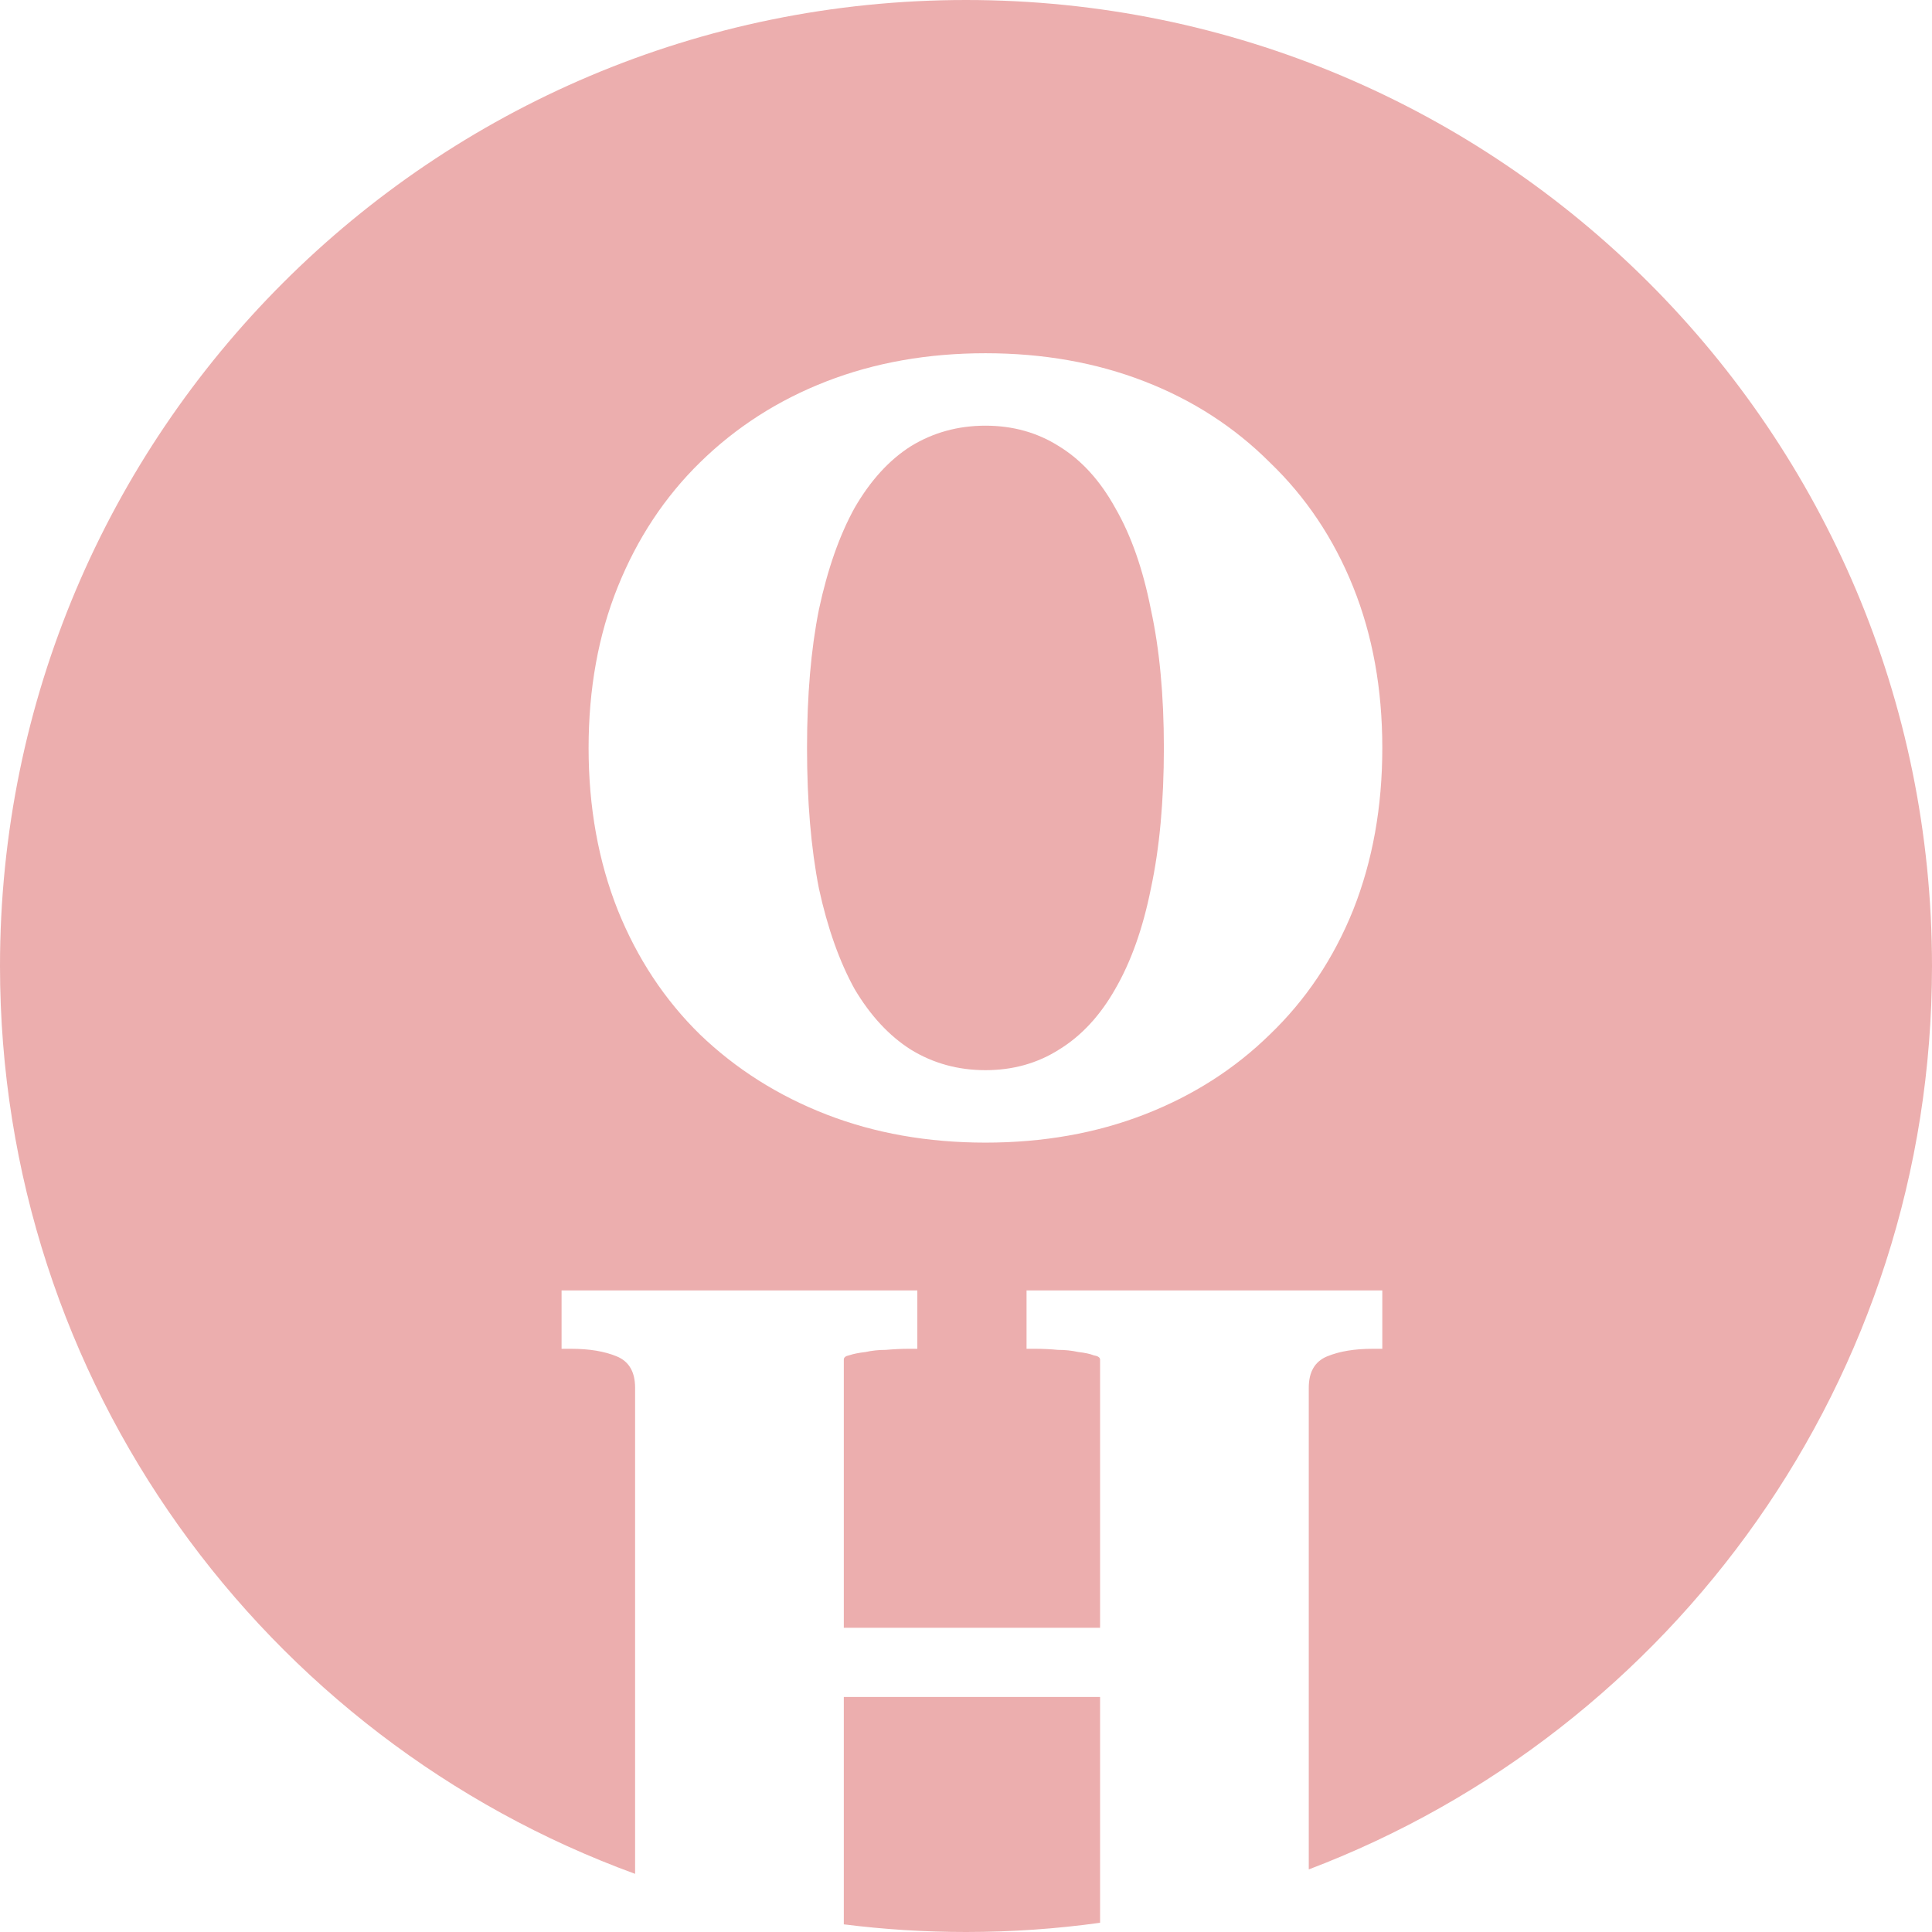 <svg width="306" height="306" viewBox="0 0 306 306" fill="none" xmlns="http://www.w3.org/2000/svg">
<path fill-rule="evenodd" clip-rule="evenodd" d="M207.29 296.088C264.99 274.184 306 218.381 306 153C306 68.5 237.5 0 153 0C68.5 0 0 68.5 0 153C0 219.089 41.903 275.391 100.59 296.788V219.794C100.59 217.282 99.62 215.627 97.678 214.828C95.737 214.028 93.34 213.629 90.485 213.629H88.944V204.38H145.291V213.629H143.921C142.779 213.629 141.58 213.686 140.324 213.8C139.183 213.8 138.098 213.914 137.07 214.143C136.043 214.257 135.186 214.428 134.501 214.656C133.93 214.771 133.645 214.999 133.645 215.341V257.816H174.236V215.341C174.236 214.999 173.893 214.771 173.208 214.656C172.637 214.428 171.838 214.257 170.81 214.143C169.783 213.914 168.698 213.8 167.556 213.8C166.414 213.686 165.215 213.629 163.959 213.629H162.589V204.38H218.937V213.629H217.395C214.541 213.629 212.143 214.028 210.202 214.828C208.261 215.627 207.29 217.282 207.29 219.794V296.088ZM174.236 304.538V268.777H133.645V304.787C139.984 305.588 146.444 306 153 306C160.206 306 167.295 305.502 174.236 304.538ZM130.904 176.521C138.554 179.489 146.946 180.974 156.081 180.974C165.215 180.974 173.607 179.489 181.257 176.521C188.907 173.552 195.53 169.327 201.125 163.847C206.834 158.366 211.229 151.801 214.312 144.151C217.395 136.387 218.937 127.823 218.937 118.46C218.937 109.098 217.395 100.591 214.312 92.941C211.229 85.291 206.834 78.726 201.125 73.246C195.53 67.651 188.907 63.369 181.257 60.401C173.607 57.432 165.215 55.947 156.081 55.947C146.946 55.947 138.554 57.432 130.904 60.401C123.254 63.369 116.574 67.651 110.865 73.246C105.271 78.726 100.932 85.291 97.849 92.941C94.766 100.591 93.225 109.098 93.225 118.46C93.225 127.823 94.766 136.387 97.849 144.151C100.932 151.801 105.271 158.366 110.865 163.847C116.574 169.327 123.254 173.552 130.904 176.521ZM167.727 166.244C164.302 168.414 160.419 169.499 156.081 169.499C151.742 169.499 147.803 168.414 144.263 166.244C140.838 164.075 137.869 160.878 135.357 156.653C132.959 152.315 131.075 147.005 129.705 140.725C128.449 134.331 127.821 126.91 127.821 118.46C127.821 110.125 128.449 102.818 129.705 96.538C131.075 90.144 132.959 84.778 135.357 80.439C137.869 76.1 140.838 72.846 144.263 70.677C147.803 68.507 151.742 67.422 156.081 67.422C160.419 67.422 164.302 68.507 167.727 70.677C171.267 72.846 174.235 76.1 176.633 80.439C179.145 84.778 181.029 90.144 182.285 96.538C183.655 102.818 184.34 110.125 184.34 118.46C184.34 126.91 183.655 134.331 182.285 140.725C181.029 147.005 179.145 152.315 176.633 156.653C174.235 160.878 171.267 164.075 167.727 166.244Z" fill="#ECAEAE"/>
</svg>
